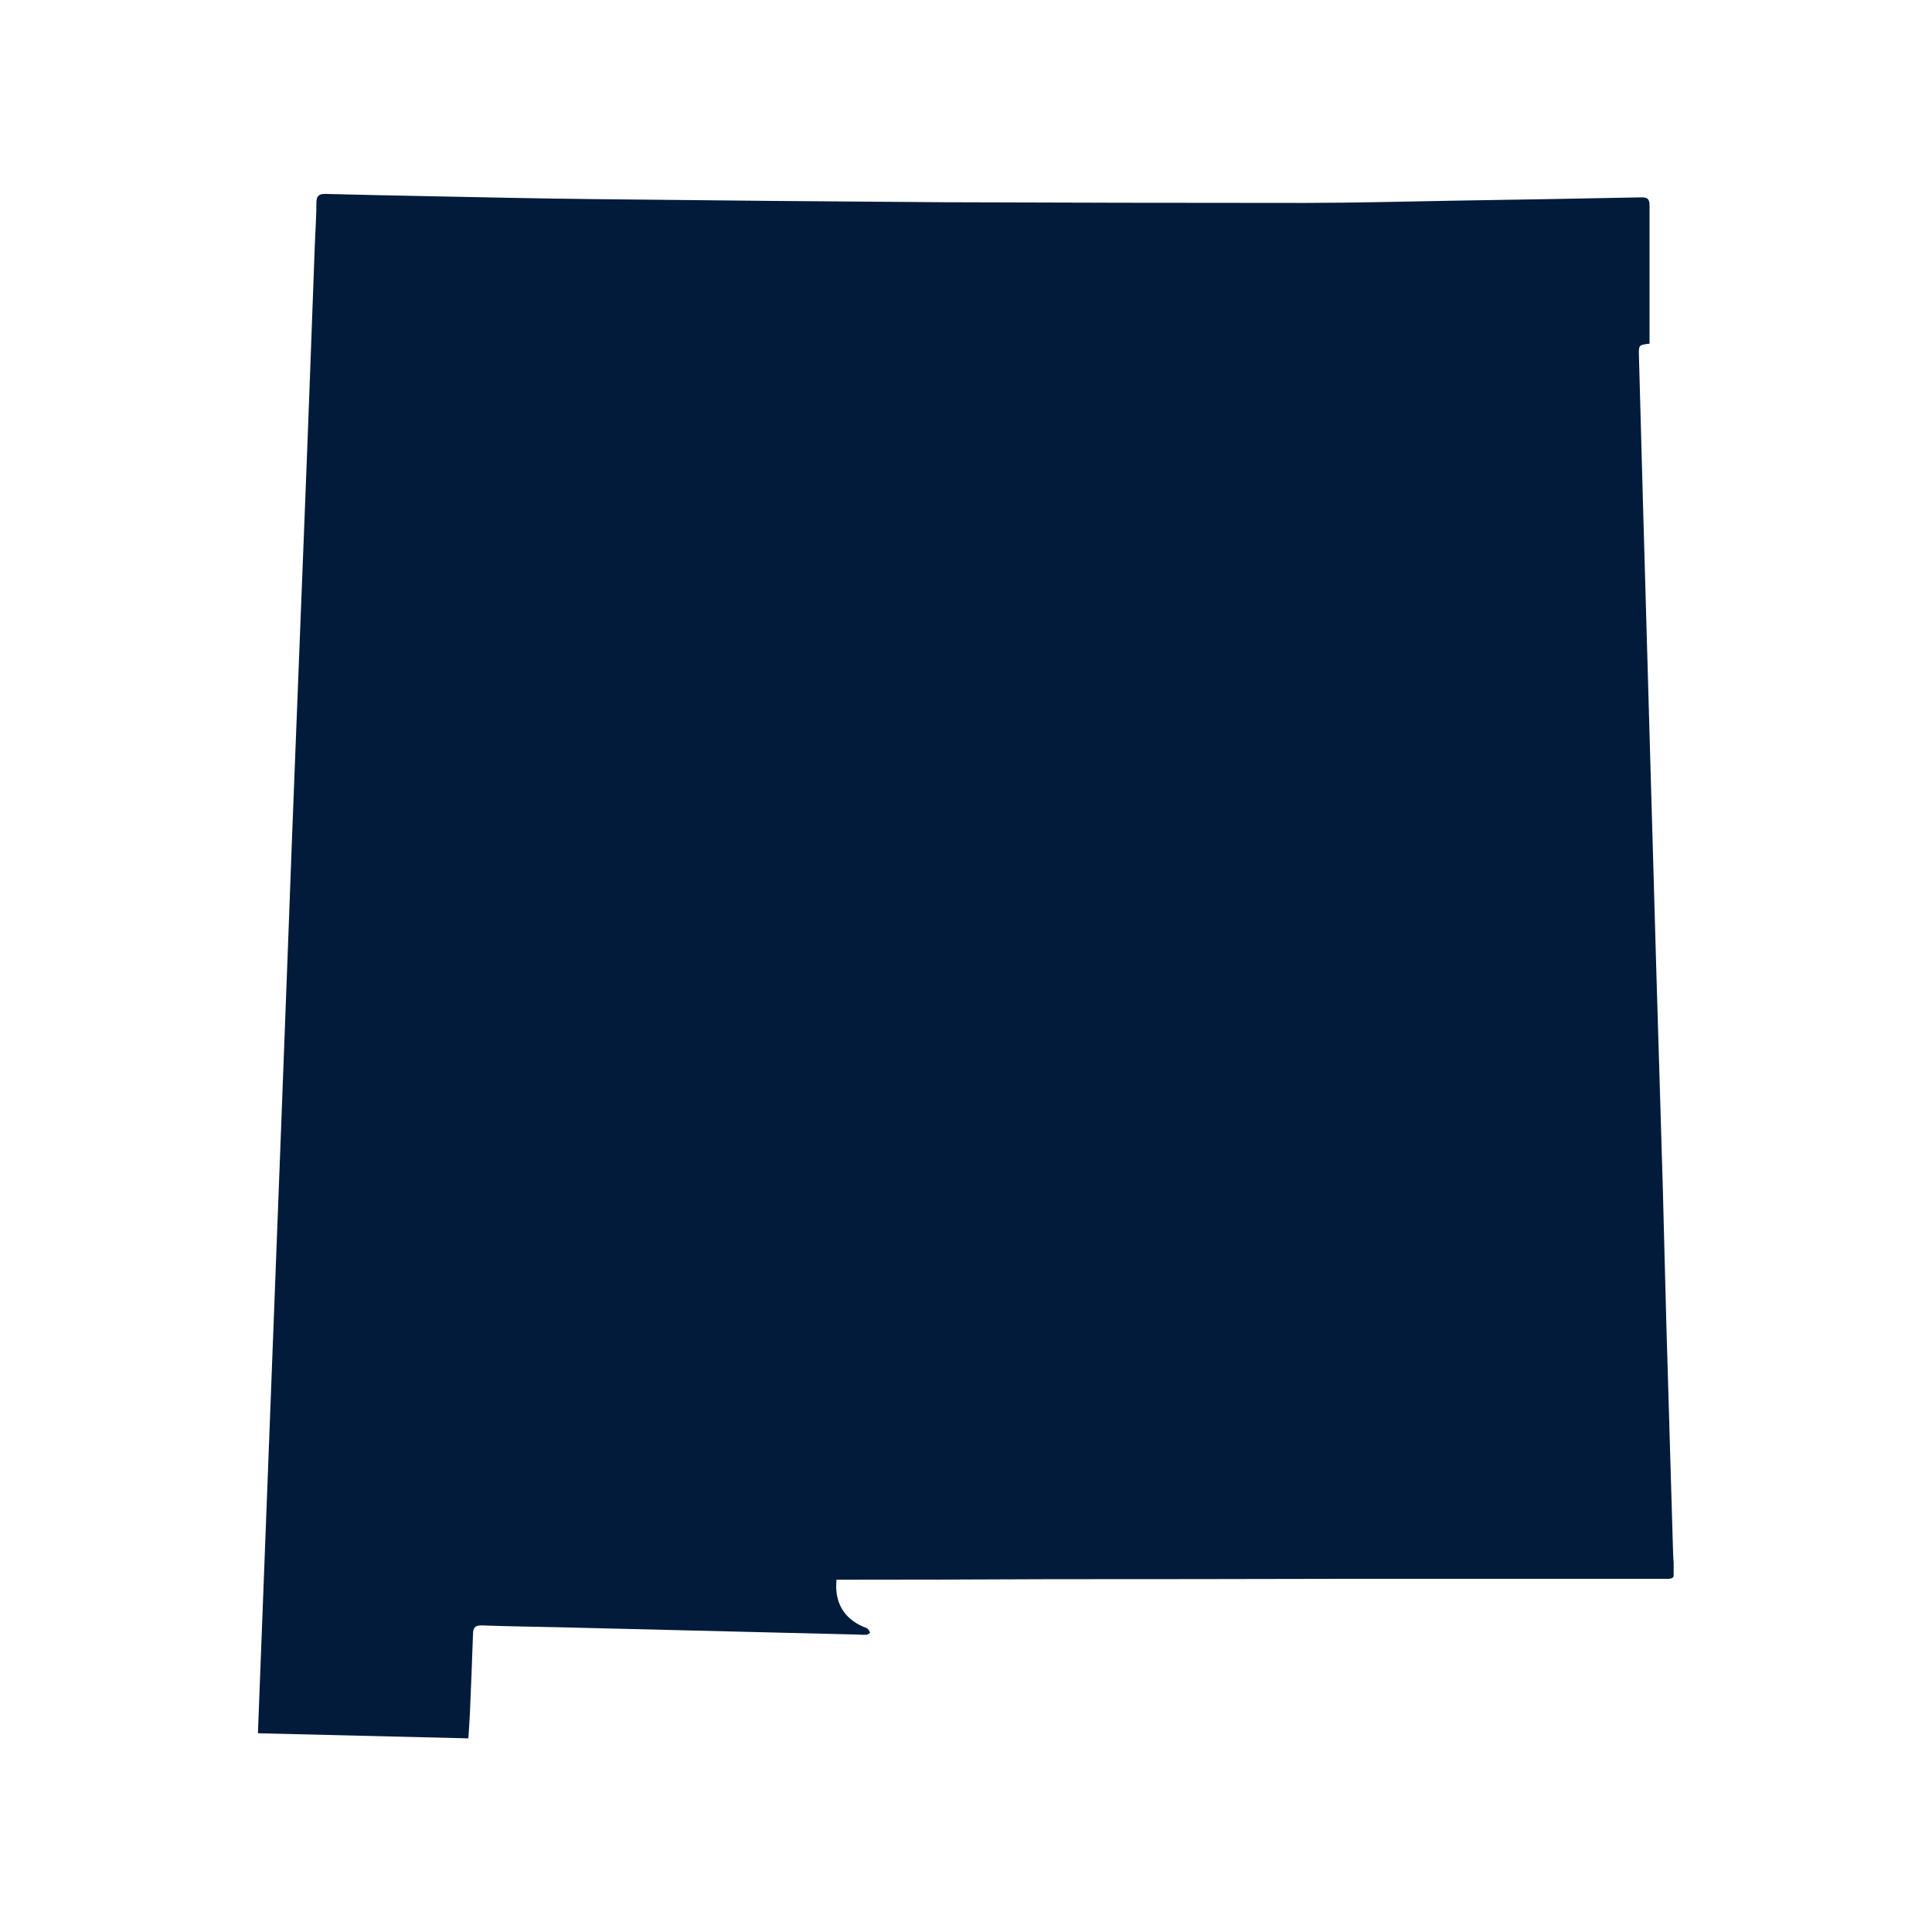 <svg xmlns="http://www.w3.org/2000/svg" xmlns:xlink="http://www.w3.org/1999/xlink" width="1800" zoomAndPan="magnify" viewBox="0 0 1350 1350" height="1800" preserveAspectRatio="xMidYMid meet" version="1.0"><defs><clipPath id="f8e026b8f1"><path d="M 180.227 135 L 1169.477 135 L 1169.477 1215 L 180.227 1215 Z M 180.227 135 " clip-rule="nonzero"/></clipPath></defs><g clip-path="url(#f8e026b8f1)"><path fill="#021b3b" d="M 1169.094 1085.461 C 1167.512 1033.137 1165.969 980.797 1164.465 928.441 C 1163.516 895.945 1162.84 863.449 1161.93 830.953 C 1160.504 780.684 1158.883 730.453 1157.418 680.184 C 1155.52 615.191 1153.66 550.199 1151.836 485.207 C 1150.52 438.762 1149.199 392.348 1147.879 345.957 C 1147.008 313.605 1146.125 281.266 1145.227 248.941 C 1145.031 241.027 1145.031 241.027 1152.43 240.195 C 1152.707 240.195 1152.906 239.84 1152.629 240.195 C 1152.629 207.738 1152.629 175.715 1152.629 143.695 C 1152.629 139.102 1151.324 137.797 1146.613 137.914 C 1103.074 138.824 1059.891 139.5 1016.508 140.211 C 981.637 140.805 946.727 141.754 911.855 141.793 C 827.992 141.793 744.133 141.637 660.273 141.32 C 578.996 140.793 497.617 140.066 416.133 139.145 C 375.797 138.746 335.465 137.797 295.012 137.004 C 272.555 136.582 250.047 136.082 227.484 135.5 C 223.527 135.5 221.113 136.332 221.113 141.281 C 221.113 151.016 220.359 160.793 220.004 170.531 C 218.977 197.723 218.027 224.918 216.996 252.109 C 215.547 291.691 214.027 331.379 212.445 371.172 C 210.465 421.547 208.488 471.934 206.508 522.332 C 204.82 564.898 203.195 607.473 201.641 650.062 C 200.016 693.207 198.395 736.43 196.73 780.09 C 191.23 923.852 185.727 1067.137 180.227 1211.133 L 327.27 1214.695 C 327.668 1208.125 328.102 1202.387 328.379 1196.648 C 329.133 1178.398 329.922 1160.152 330.516 1141.906 C 330.516 1137.395 331.941 1135.574 336.93 1135.77 C 354.543 1136.445 372.156 1136.641 389.73 1137.039 L 591.875 1141.984 C 596.387 1141.984 600.859 1142.34 605.332 1142.34 C 606.242 1142.34 607.152 1141.43 608.023 1140.957 C 607.609 1139.883 607.027 1138.906 606.281 1138.027 C 605.324 1137.453 604.309 1137.02 603.234 1136.719 C 589.461 1130.742 582.969 1119.504 584.512 1103.828 L 589.184 1103.828 C 637.211 1103.828 685.223 1103.711 733.223 1103.473 C 800.113 1103.473 867.02 1103.395 933.941 1103.234 C 1011.07 1103.234 1088.23 1103.234 1165.414 1103.234 C 1168.977 1103.234 1169.965 1101.848 1169.848 1098.801 C 1169.77 1094.367 1169.215 1089.895 1169.094 1085.461 Z M 1169.094 1085.461 " fill-opacity="1" fill-rule="nonzero"/></g></svg>